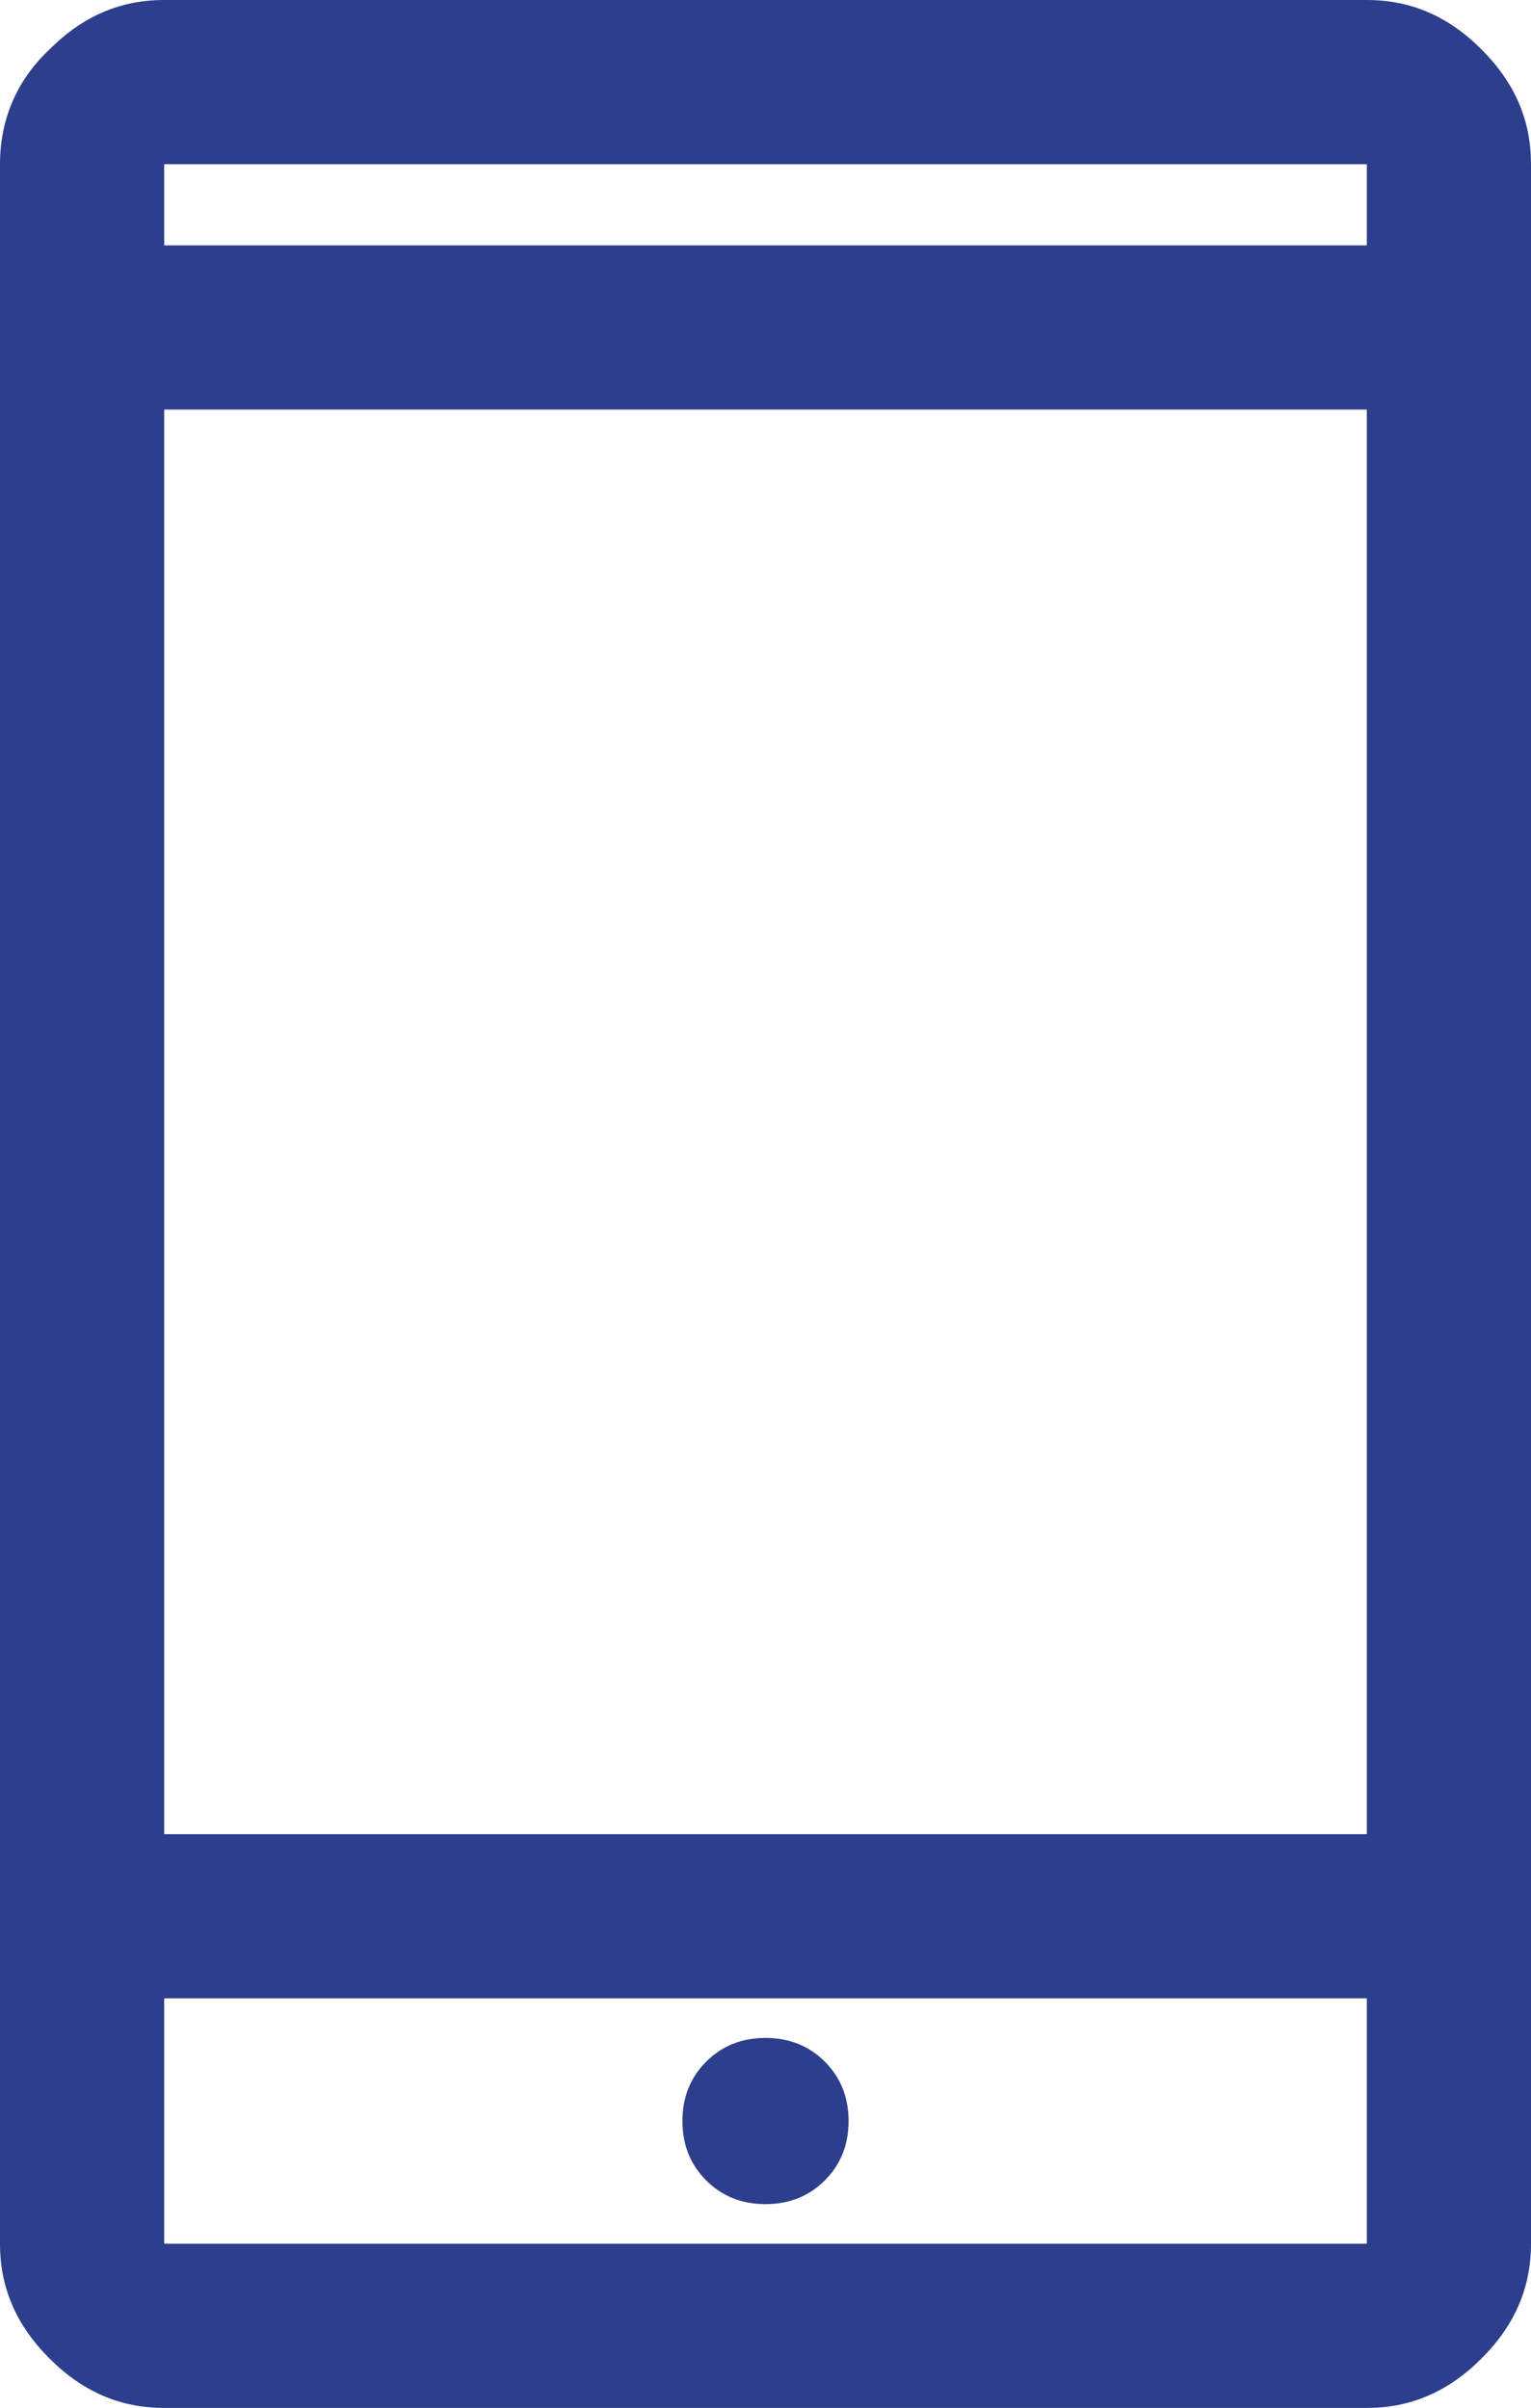 <?xml version="1.0" encoding="UTF-8"?>
<svg id="Layer_2" data-name="Layer 2" xmlns="http://www.w3.org/2000/svg" viewBox="0 0 7.74 12.17">
  <defs>
    <style>
      .cls-1 {
        fill: #2d3e8c;
      }
    </style>
  </defs>
  <g id="Layer_7" data-name="Layer 7">
    <path class="cls-1" d="M.83,12.17c-.22,0-.41-.08-.58-.25-.17-.17-.25-.36-.25-.58V.83C0,.61,.08,.41,.25,.25c.17-.17,.36-.25,.58-.25H6.91c.22,0,.41,.08,.58,.25,.17,.17,.25,.36,.25,.58V11.34c0,.22-.08,.41-.25,.58-.17,.17-.36,.25-.58,.25H.83Zm0-2.07v1.24H6.91v-1.24H.83Zm3.04,1.04c.12,0,.22-.04,.3-.12,.08-.08,.12-.18,.12-.3s-.04-.22-.12-.3c-.08-.08-.18-.12-.3-.12s-.22,.04-.3,.12c-.08,.08-.12,.18-.12,.3s.04,.22,.12,.3c.08,.08,.18,.12,.3,.12Zm-3.04-1.87H6.91V2.07H.83v7.19ZM.83,1.24H6.91v-.41H.83v.41ZM.83,10.09v0ZM.83,1.24v0Z"/>
  </g>
</svg>